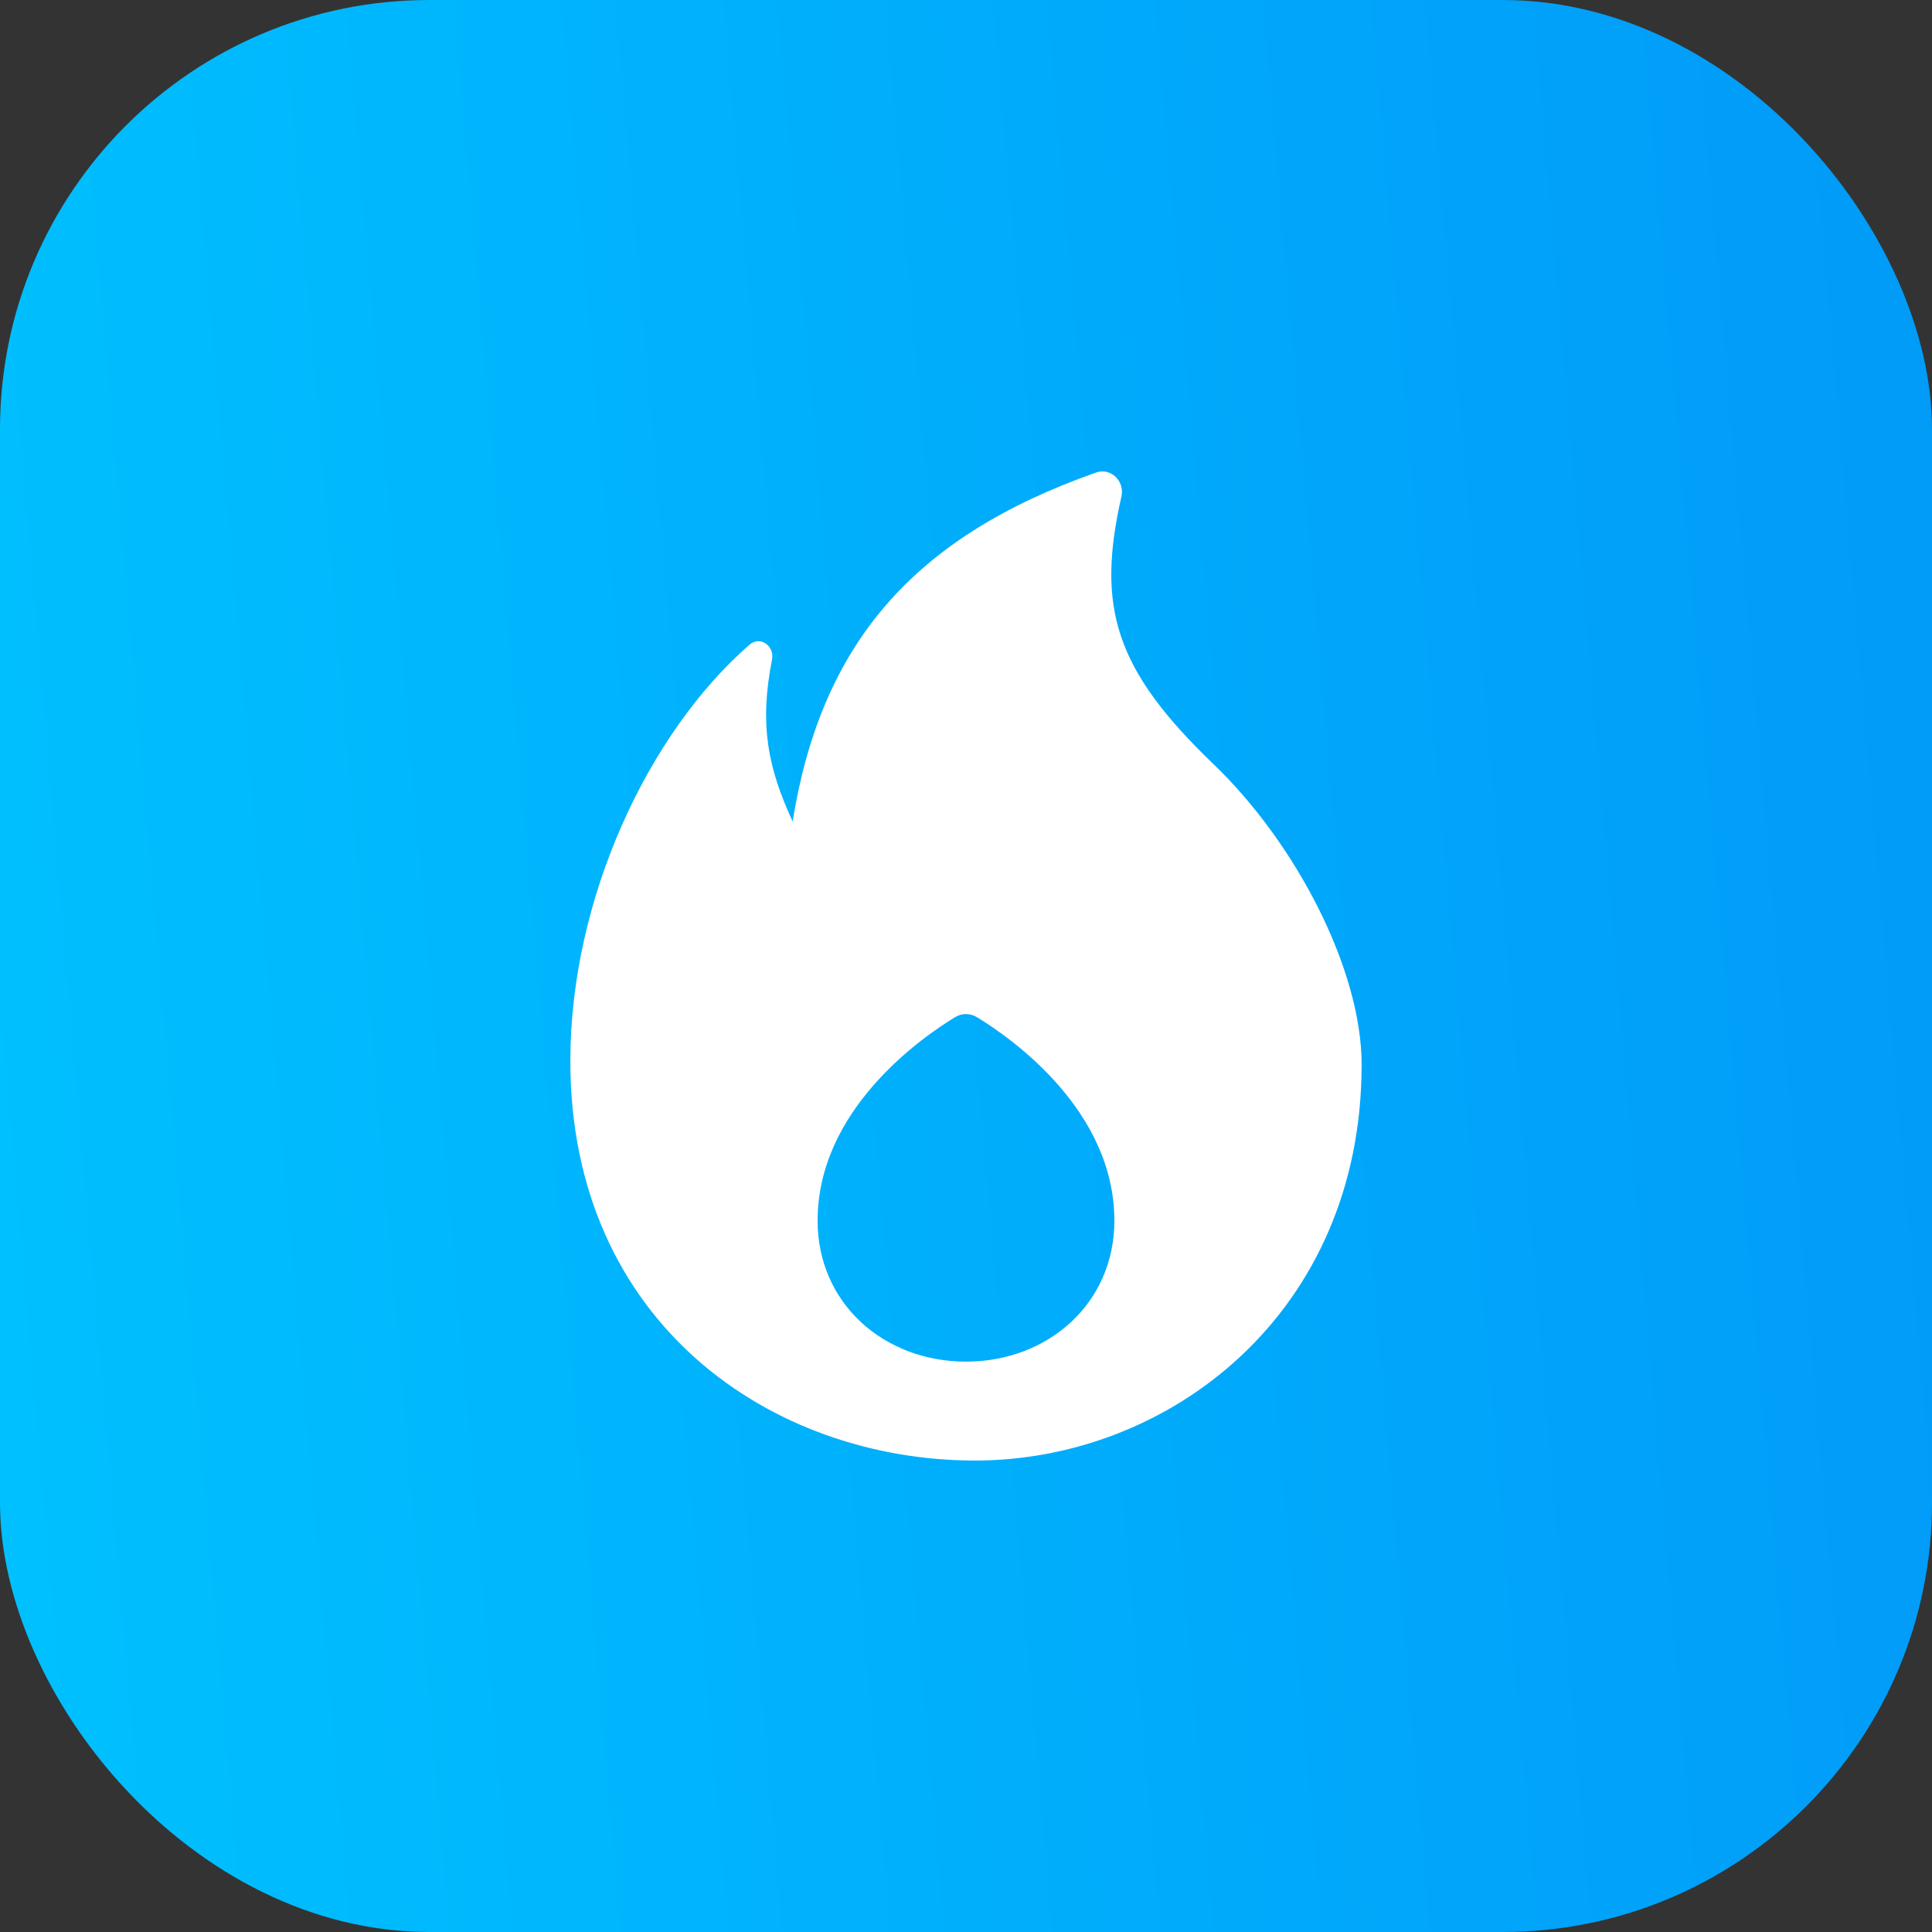 <?xml version="1.0" encoding="UTF-8"?> <svg xmlns="http://www.w3.org/2000/svg" width="72" height="72" viewBox="0 0 72 72" fill="none"><rect x="0" y="0" width="72" height="72" fill="#333333" stroke="none"/> <rect width="72" height="72" rx="16" fill="url(#paint0_linear_713_2265)"></rect> <path fill-rule="evenodd" clip-rule="evenodd" d="M40.848 17.61C34.014 20.015 30.601 24.012 29.539 30.612C28.611 28.606 28.293 26.993 28.772 24.58C28.873 24.07 28.325 23.684 27.934 24.024C24.171 27.301 21.255 33.475 21.255 39.537C21.255 49.303 28.754 54.43 36.335 54.43C43.568 54.43 50.744 48.944 50.744 39.672C50.744 36.146 48.307 31.437 45.224 28.478C41.542 24.943 40.855 22.628 41.792 18.505C41.922 17.932 41.397 17.417 40.848 17.61ZM35.999 50.744C39.053 50.744 41.529 48.578 41.529 45.492C41.529 41.37 37.688 38.687 36.409 37.908C36.154 37.753 35.845 37.753 35.59 37.908C34.311 38.687 30.47 41.37 30.47 45.492C30.47 48.578 32.946 50.744 35.999 50.744Z" fill="white"></path> <defs> <linearGradient id="paint0_linear_713_2265" x1="1.07624e-06" y1="72" x2="99.784" y2="63.369" gradientUnits="userSpaceOnUse"> <stop stop-color="#00C1FF"></stop> <stop offset="1" stop-color="#018FF6"></stop> </linearGradient> </defs> </svg> 
